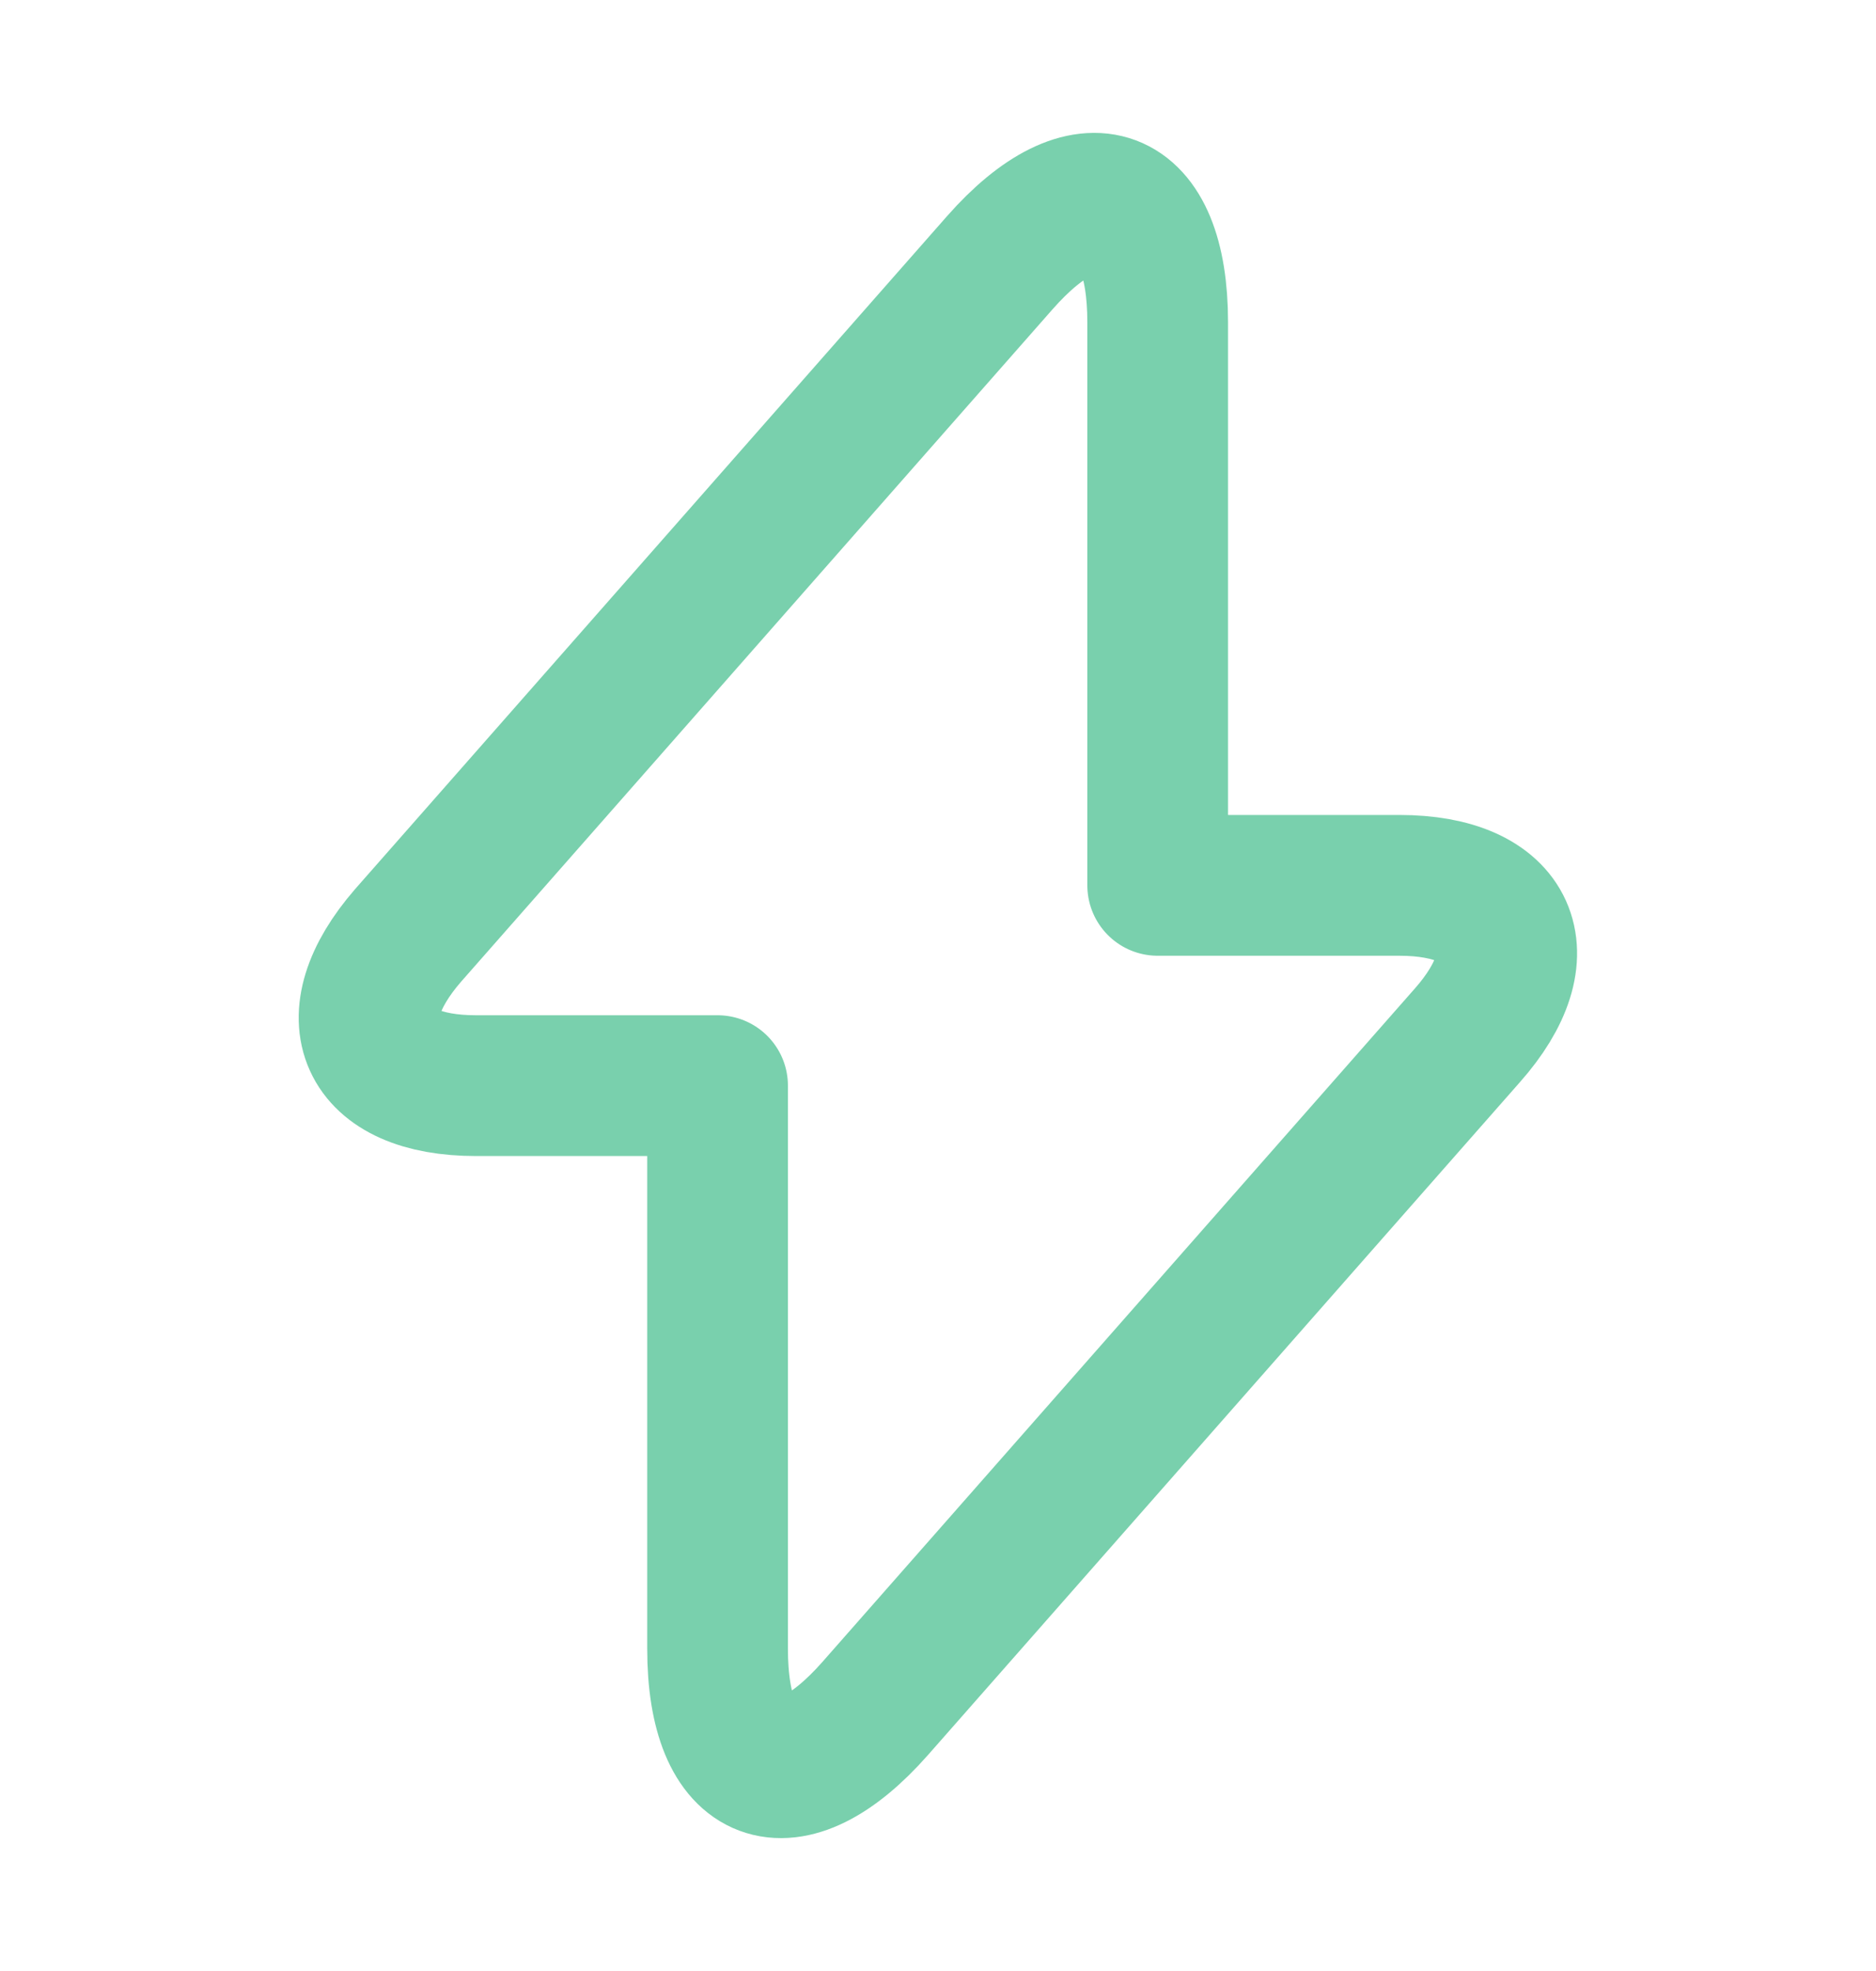 <svg width="20" height="21" viewBox="0 0 20 21" fill="none" xmlns="http://www.w3.org/2000/svg">
<path d="M5.075 11.567H7.65V17.567C7.65 18.967 8.408 19.25 9.333 18.2L15.642 11.033C16.417 10.158 16.092 9.433 14.917 9.433H12.342V3.433C12.342 2.033 11.583 1.75 10.658 2.8L4.35 9.967C3.583 10.85 3.908 11.567 5.075 11.567Z" stroke="#79D0AD" stroke-width="1.5" stroke-miterlimit="10" stroke-linecap="round" stroke-linejoin="round"/>
</svg>
